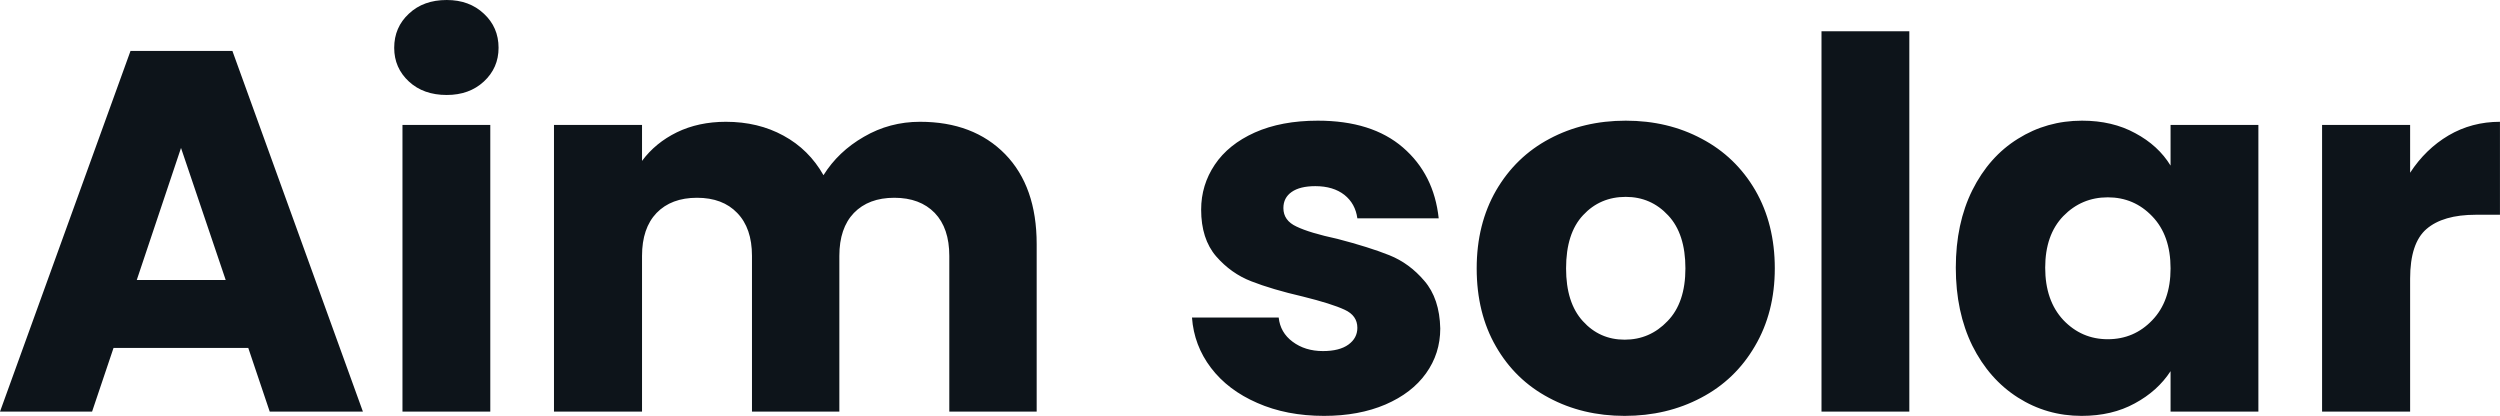 <svg fill="#0d141a" viewBox="0 0 111.872 18.607" height="100%" width="100%" xmlns="http://www.w3.org/2000/svg"><path preserveAspectRatio="none" d="M12.07 18.42L11.11 15.57L5.08 15.57L4.12 18.42L0 18.42L5.84 2.28L10.40 2.28L16.24 18.42L12.07 18.42ZM6.12 12.53L10.10 12.53L8.10 6.62L6.12 12.53ZM19.99 4.25Q18.95 4.25 18.30 3.65Q17.64 3.04 17.64 2.14L17.64 2.14Q17.64 1.22 18.30 0.61Q18.95 0 19.99 0L19.99 0Q21.00 0 21.65 0.61Q22.31 1.22 22.31 2.14L22.31 2.14Q22.31 3.04 21.65 3.65Q21.00 4.25 19.99 4.25L19.99 4.25ZM18.01 5.59L21.94 5.59L21.94 18.42L18.01 18.42L18.01 5.59ZM41.17 5.45Q43.56 5.45 44.98 6.90Q46.39 8.35 46.39 10.92L46.39 10.92L46.39 18.42L42.48 18.42L42.48 11.45Q42.48 10.21 41.83 9.53Q41.17 8.85 40.02 8.85L40.02 8.85Q38.87 8.85 38.21 9.53Q37.56 10.21 37.56 11.45L37.56 11.45L37.56 18.42L33.65 18.42L33.65 11.45Q33.65 10.21 32.99 9.53Q32.34 8.85 31.19 8.85L31.19 8.85Q30.04 8.85 29.38 9.53Q28.73 10.21 28.73 11.45L28.73 11.45L28.73 18.42L24.79 18.42L24.79 5.59L28.73 5.59L28.73 7.20Q29.33 6.39 30.29 5.92Q31.26 5.45 32.48 5.45L32.48 5.45Q33.93 5.45 35.06 6.07Q36.20 6.69 36.85 7.84L36.85 7.84Q37.51 6.78 38.66 6.12Q39.81 5.45 41.17 5.45L41.17 5.45ZM59.25 18.61Q57.57 18.61 56.26 18.03Q54.95 17.46 54.19 16.46Q53.43 15.46 53.34 14.21L53.34 14.21L57.22 14.21Q57.29 14.88 57.84 15.29Q58.40 15.71 59.20 15.71L59.20 15.71Q59.94 15.71 60.34 15.42Q60.74 15.13 60.74 14.67L60.74 14.67Q60.74 14.12 60.17 13.86Q59.59 13.59 58.30 13.27L58.30 13.27Q56.92 12.95 56.00 12.59Q55.09 12.24 54.42 11.47Q53.75 10.69 53.75 9.38L53.75 9.38Q53.75 8.28 54.36 7.37Q54.97 6.46 56.15 5.93Q57.34 5.40 58.97 5.40L58.97 5.40Q61.39 5.40 62.78 6.60Q64.17 7.80 64.38 9.77L64.38 9.77L60.74 9.77Q60.65 9.11 60.16 8.72Q59.66 8.33 58.86 8.33L58.86 8.33Q58.17 8.33 57.80 8.59Q57.43 8.85 57.43 9.31L57.43 9.31Q57.43 9.87 58.02 10.14Q58.60 10.42 59.85 10.69L59.85 10.69Q61.27 11.06 62.17 11.42Q63.07 11.78 63.74 12.57Q64.42 13.36 64.45 14.70L64.45 14.70Q64.45 15.82 63.81 16.71Q63.18 17.59 62.00 18.10Q60.81 18.61 59.25 18.61L59.25 18.61ZM72.70 18.61Q70.82 18.61 69.31 17.80Q67.80 17.00 66.94 15.50Q66.08 14.01 66.08 12.01L66.08 12.01Q66.08 10.03 66.95 8.52Q67.83 7.01 69.34 6.21Q70.86 5.40 72.75 5.40L72.75 5.40Q74.64 5.40 76.15 6.21Q77.67 7.01 78.55 8.52Q79.42 10.03 79.42 12.01L79.42 12.01Q79.42 13.98 78.53 15.49Q77.65 17.00 76.12 17.80Q74.59 18.61 72.70 18.61L72.70 18.61ZM72.70 15.20Q73.83 15.20 74.62 14.37Q75.42 13.55 75.42 12.01L75.42 12.01Q75.42 10.46 74.65 9.64Q73.88 8.81 72.75 8.81L72.75 8.81Q71.60 8.81 70.84 9.63Q70.08 10.44 70.08 12.01L70.08 12.01Q70.08 13.55 70.83 14.37Q71.58 15.20 72.70 15.20L72.70 15.20ZM81.51 1.40L85.44 1.40L85.44 18.42L81.51 18.42L81.51 1.40ZM87.52 11.98Q87.52 10.00 88.26 8.51Q89.01 7.01 90.30 6.21Q91.59 5.40 93.17 5.40L93.17 5.40Q94.53 5.40 95.55 5.96Q96.58 6.51 97.13 7.41L97.13 7.41L97.13 5.59L101.06 5.59L101.06 18.42L97.13 18.42L97.13 16.61Q96.55 17.50 95.53 18.05Q94.51 18.61 93.15 18.61L93.15 18.61Q91.59 18.61 90.30 17.79Q89.01 16.97 88.26 15.47Q87.52 13.96 87.52 11.98L87.52 11.98ZM97.13 12.01Q97.13 10.53 96.31 9.68Q95.50 8.83 94.32 8.83L94.32 8.83Q93.15 8.83 92.33 9.67Q91.52 10.51 91.52 11.98L91.52 11.98Q91.52 13.45 92.33 14.32Q93.15 15.18 94.32 15.18L94.32 15.18Q95.50 15.18 96.31 14.33Q97.13 13.48 97.13 12.01L97.13 12.01ZM107.85 7.73Q108.54 6.67 109.57 6.06Q110.61 5.45 111.87 5.45L111.87 5.45L111.87 9.61L110.79 9.61Q109.32 9.61 108.58 10.25Q107.85 10.88 107.85 12.47L107.85 12.47L107.85 18.42L103.91 18.42L103.91 5.59L107.85 5.59L107.85 7.73Z"></path></svg>